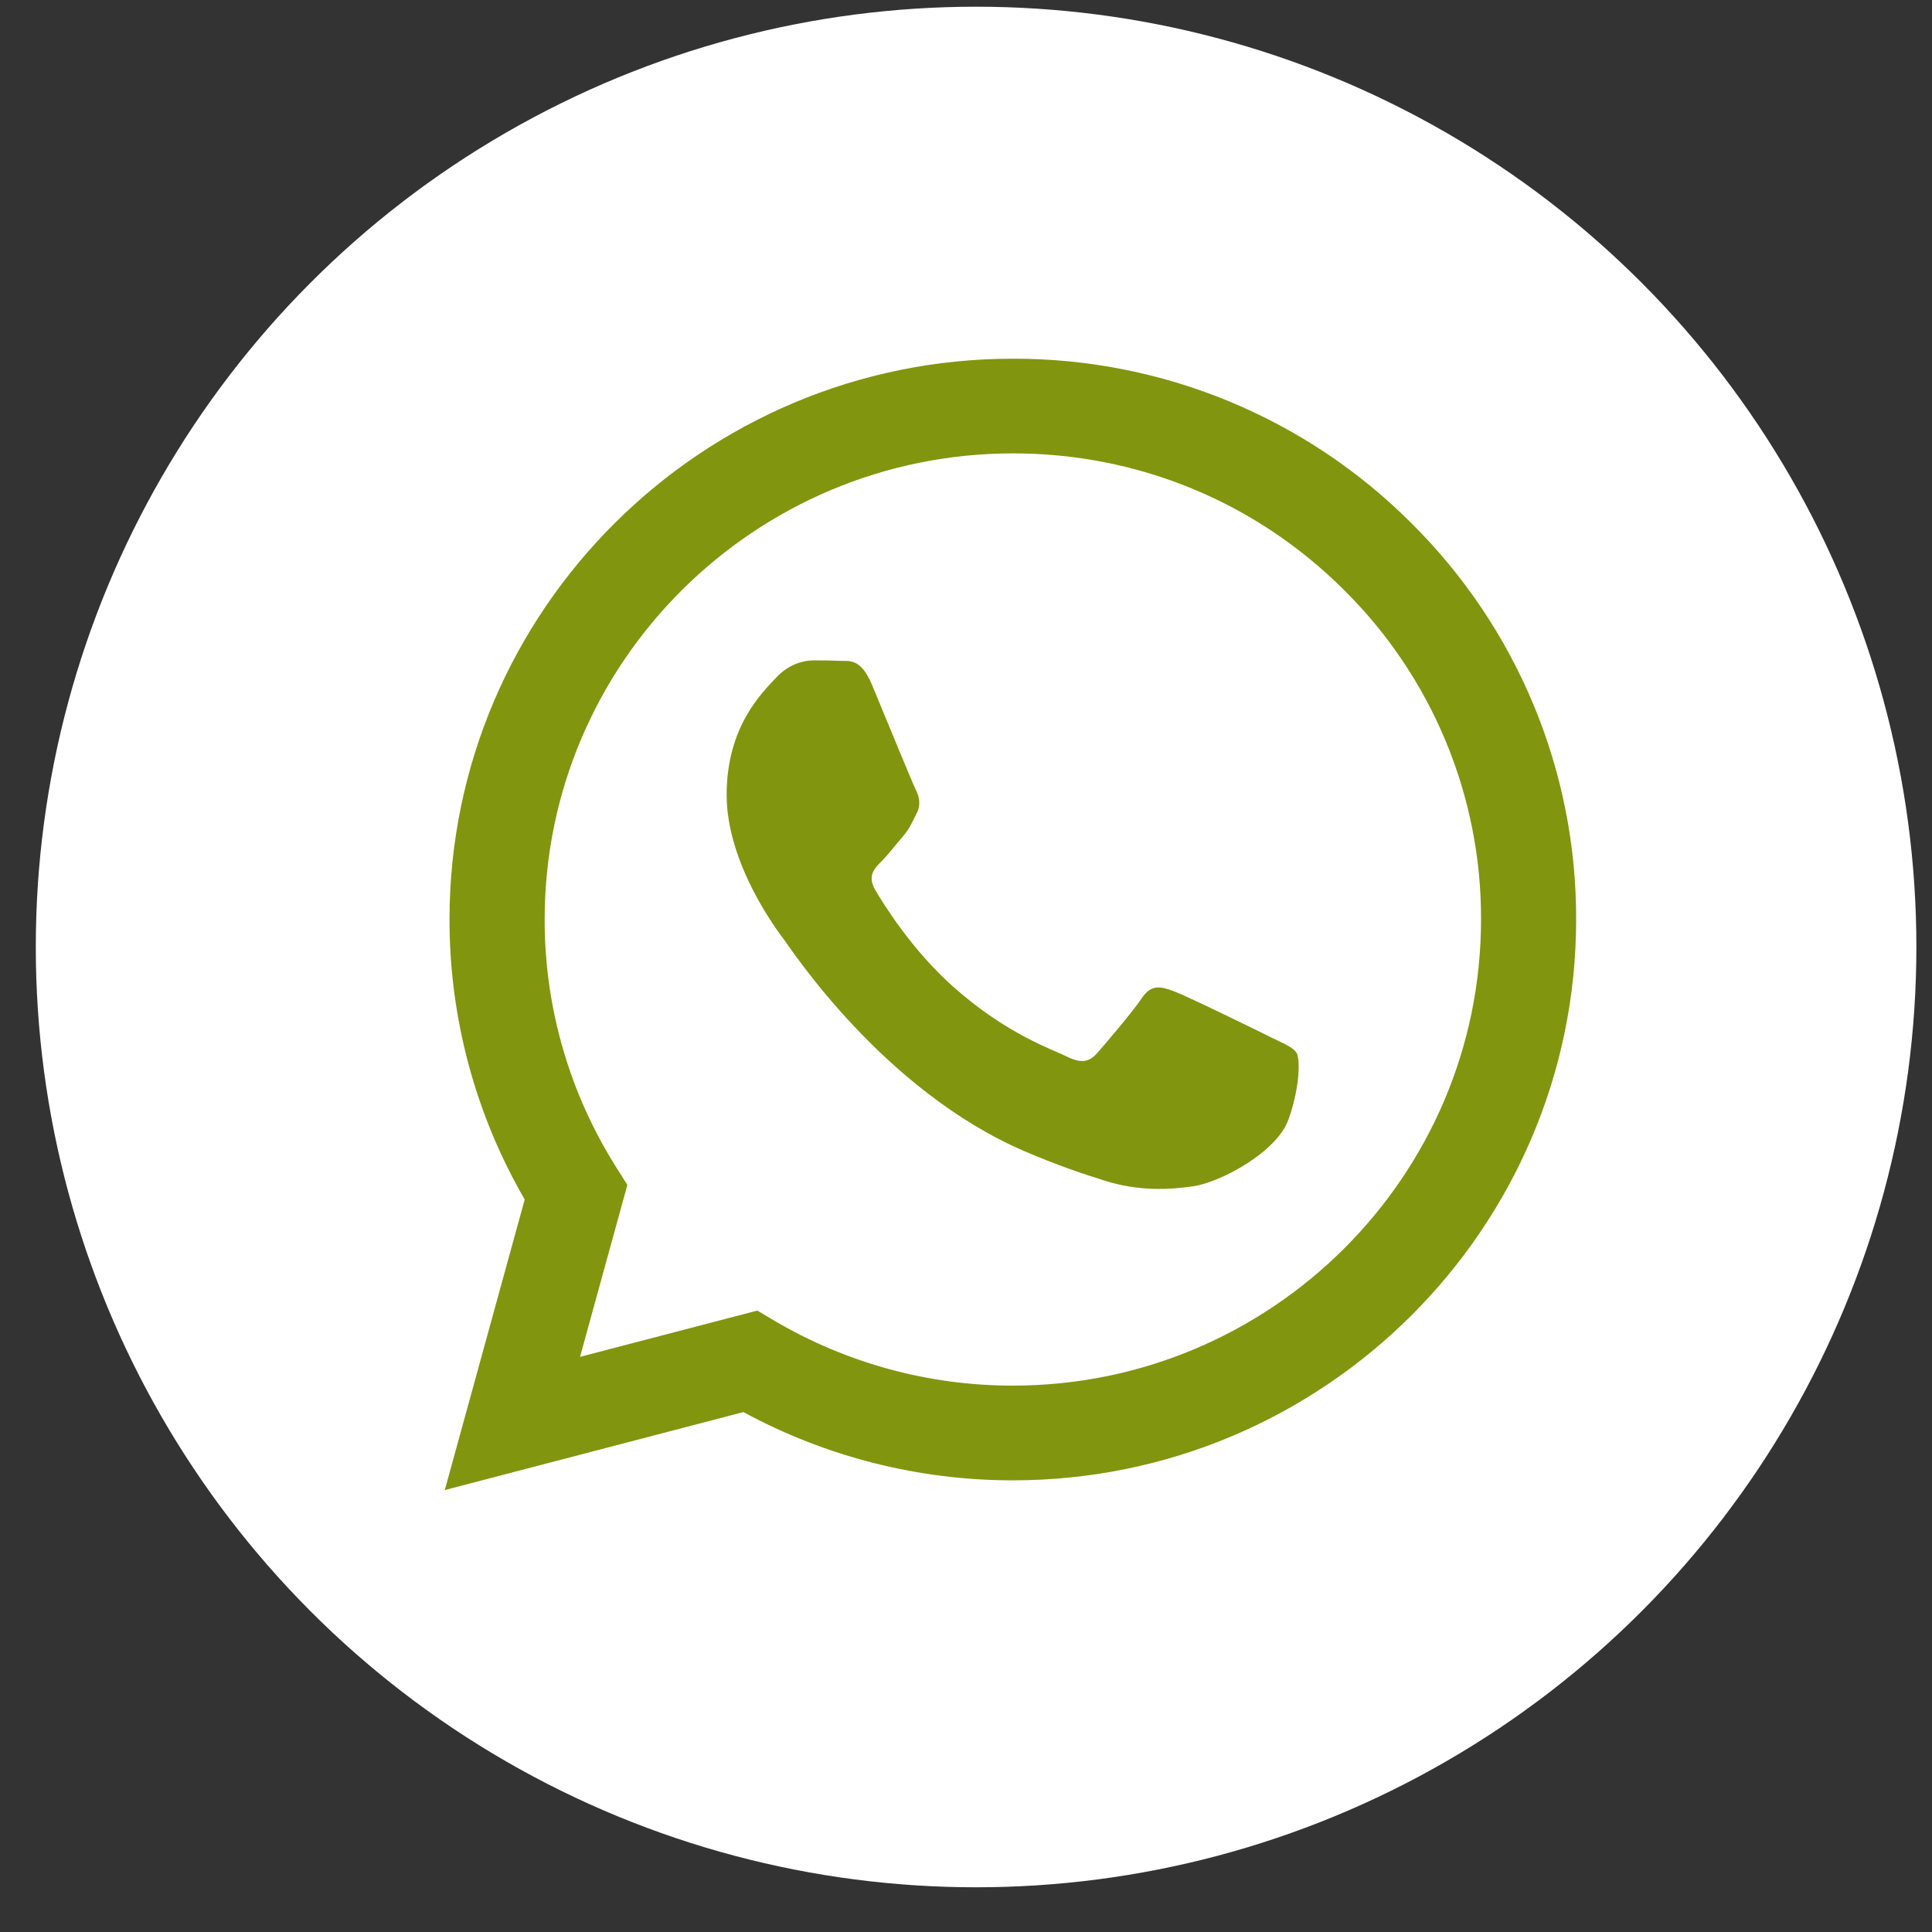 <?xml version="1.0" encoding="UTF-8"?> <svg xmlns="http://www.w3.org/2000/svg" width="36" height="36" viewBox="0 0 36 36" fill="none"><rect x="0" y="0" width="36" height="36" fill="#333333" stroke="none"/><circle cx="18.188" cy="17.646" r="17.521" fill="white"></circle><path fill-rule="evenodd" clip-rule="evenodd" d="M23.659 19.317C23.396 19.186 22.106 18.555 21.866 18.467C21.626 18.38 21.451 18.337 21.276 18.599C21.101 18.859 20.599 19.447 20.446 19.621C20.293 19.796 20.14 19.817 19.878 19.687C19.616 19.555 18.77 19.28 17.768 18.392C16.989 17.699 16.462 16.845 16.309 16.583C16.157 16.322 16.293 16.181 16.424 16.051C16.542 15.934 16.686 15.746 16.818 15.594C16.949 15.441 16.992 15.332 17.08 15.157C17.168 14.983 17.124 14.832 17.058 14.701C16.992 14.57 16.468 13.285 16.249 12.762C16.037 12.254 15.82 12.323 15.66 12.314C15.506 12.307 15.331 12.305 15.157 12.305C14.982 12.305 14.698 12.37 14.457 12.632C14.217 12.893 13.54 13.524 13.54 14.81C13.54 16.094 14.479 17.335 14.61 17.51C14.742 17.684 16.459 20.32 19.09 21.451C19.717 21.72 20.205 21.881 20.585 22C21.214 22.199 21.786 22.171 22.238 22.104C22.741 22.029 23.789 21.472 24.008 20.863C24.226 20.253 24.226 19.73 24.161 19.621C24.096 19.512 23.921 19.447 23.658 19.317L23.659 19.317ZM18.873 25.819L18.87 25.819C17.307 25.82 15.773 25.401 14.428 24.609L14.111 24.421L10.808 25.283L11.69 22.079L11.482 21.75C10.609 20.366 10.146 18.765 10.149 17.13C10.15 12.343 14.064 8.448 18.877 8.448C21.207 8.448 23.398 9.353 25.044 10.994C25.857 11.799 26.501 12.756 26.939 13.811C27.377 14.865 27.601 15.995 27.597 17.136C27.595 21.924 23.682 25.819 18.873 25.819V25.819ZM26.298 9.747C25.325 8.773 24.168 8.001 22.894 7.475C21.619 6.949 20.252 6.68 18.872 6.684C13.088 6.684 8.378 11.37 8.376 17.129C8.374 18.962 8.857 20.764 9.777 22.351L8.288 27.765L13.852 26.312C15.391 27.146 17.116 27.584 18.869 27.584L18.873 27.584C24.658 27.584 29.367 22.898 29.369 17.137C29.373 15.765 29.104 14.405 28.577 13.136C28.05 11.868 27.275 10.716 26.298 9.747" fill="#82950E"></path></svg> 